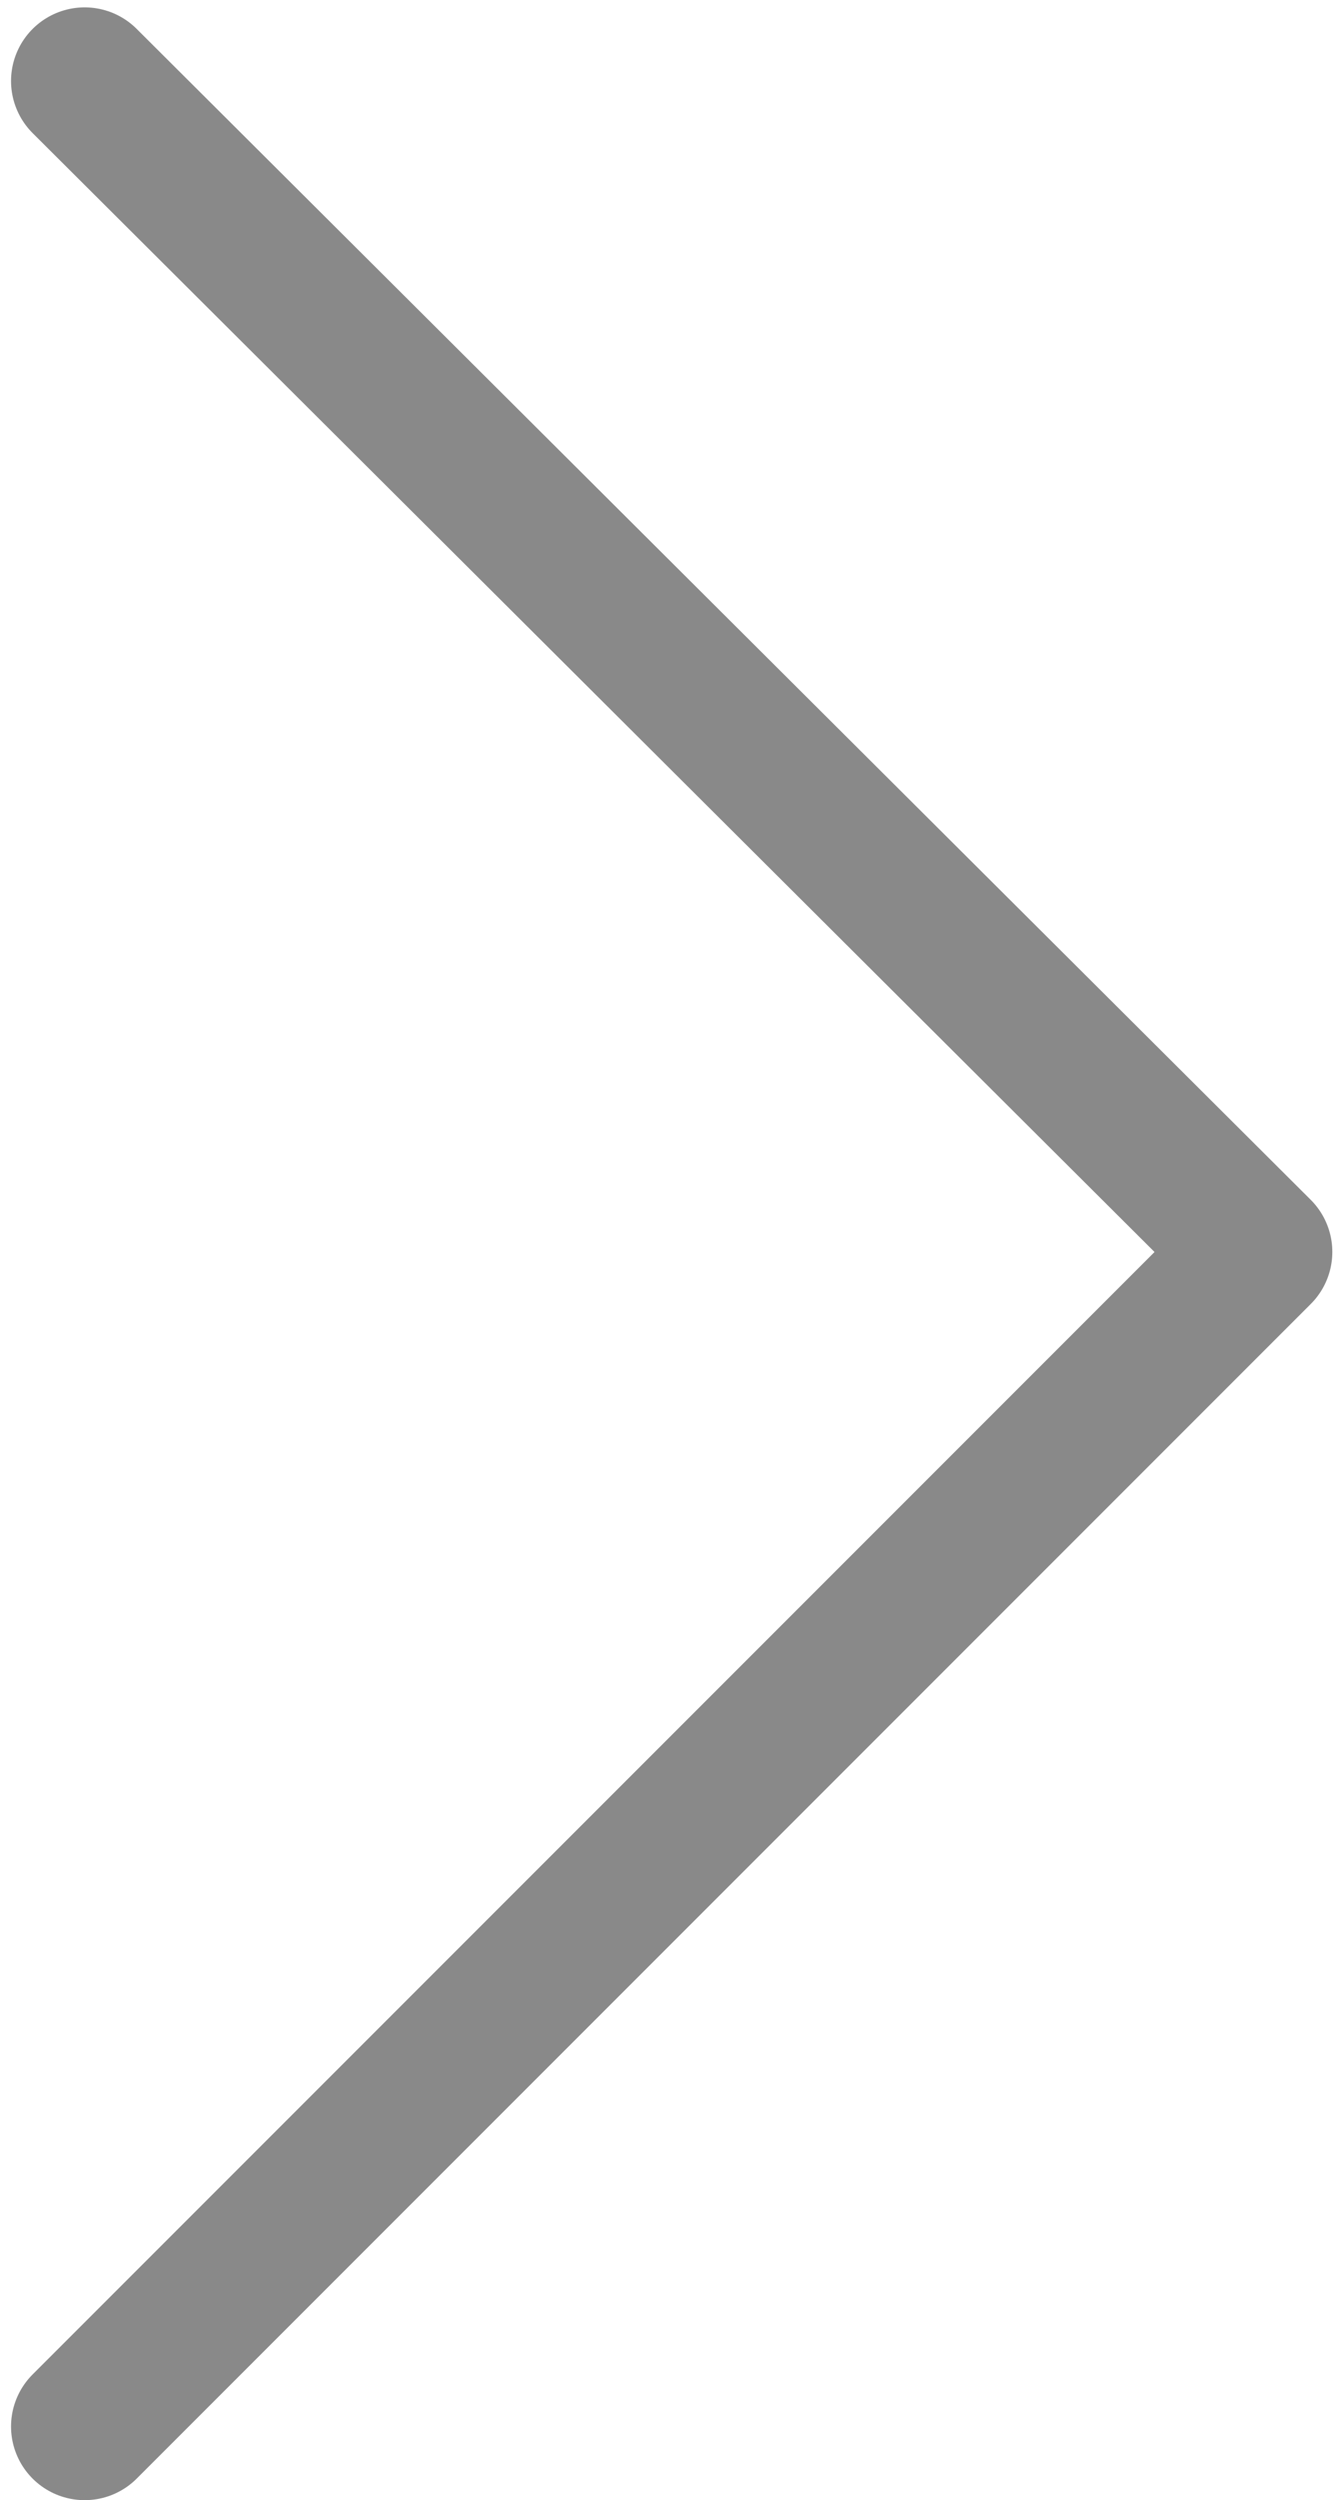 <?xml version="1.0" encoding="utf-8"?>
<!-- Generator: Adobe Illustrator 24.3.0, SVG Export Plug-In . SVG Version: 6.00 Build 0)  -->
<svg version="1.1" id="Capa_1" xmlns="http://www.w3.org/2000/svg" xmlns:xlink="http://www.w3.org/1999/xlink" x="0px" y="0px"
	 viewBox="0 0 36.3 67.9" style="enable-background:new 0 0 36.3 67.9;" xml:space="preserve">
<style type="text/css">
	.st0{fill:none;stroke:#898989;stroke-width:4;stroke-linecap:round;stroke-linejoin:round;}
</style>
<path class="st0" d="M2.3,65.9L34.2,34L2.3,2.2"/>
</svg>
